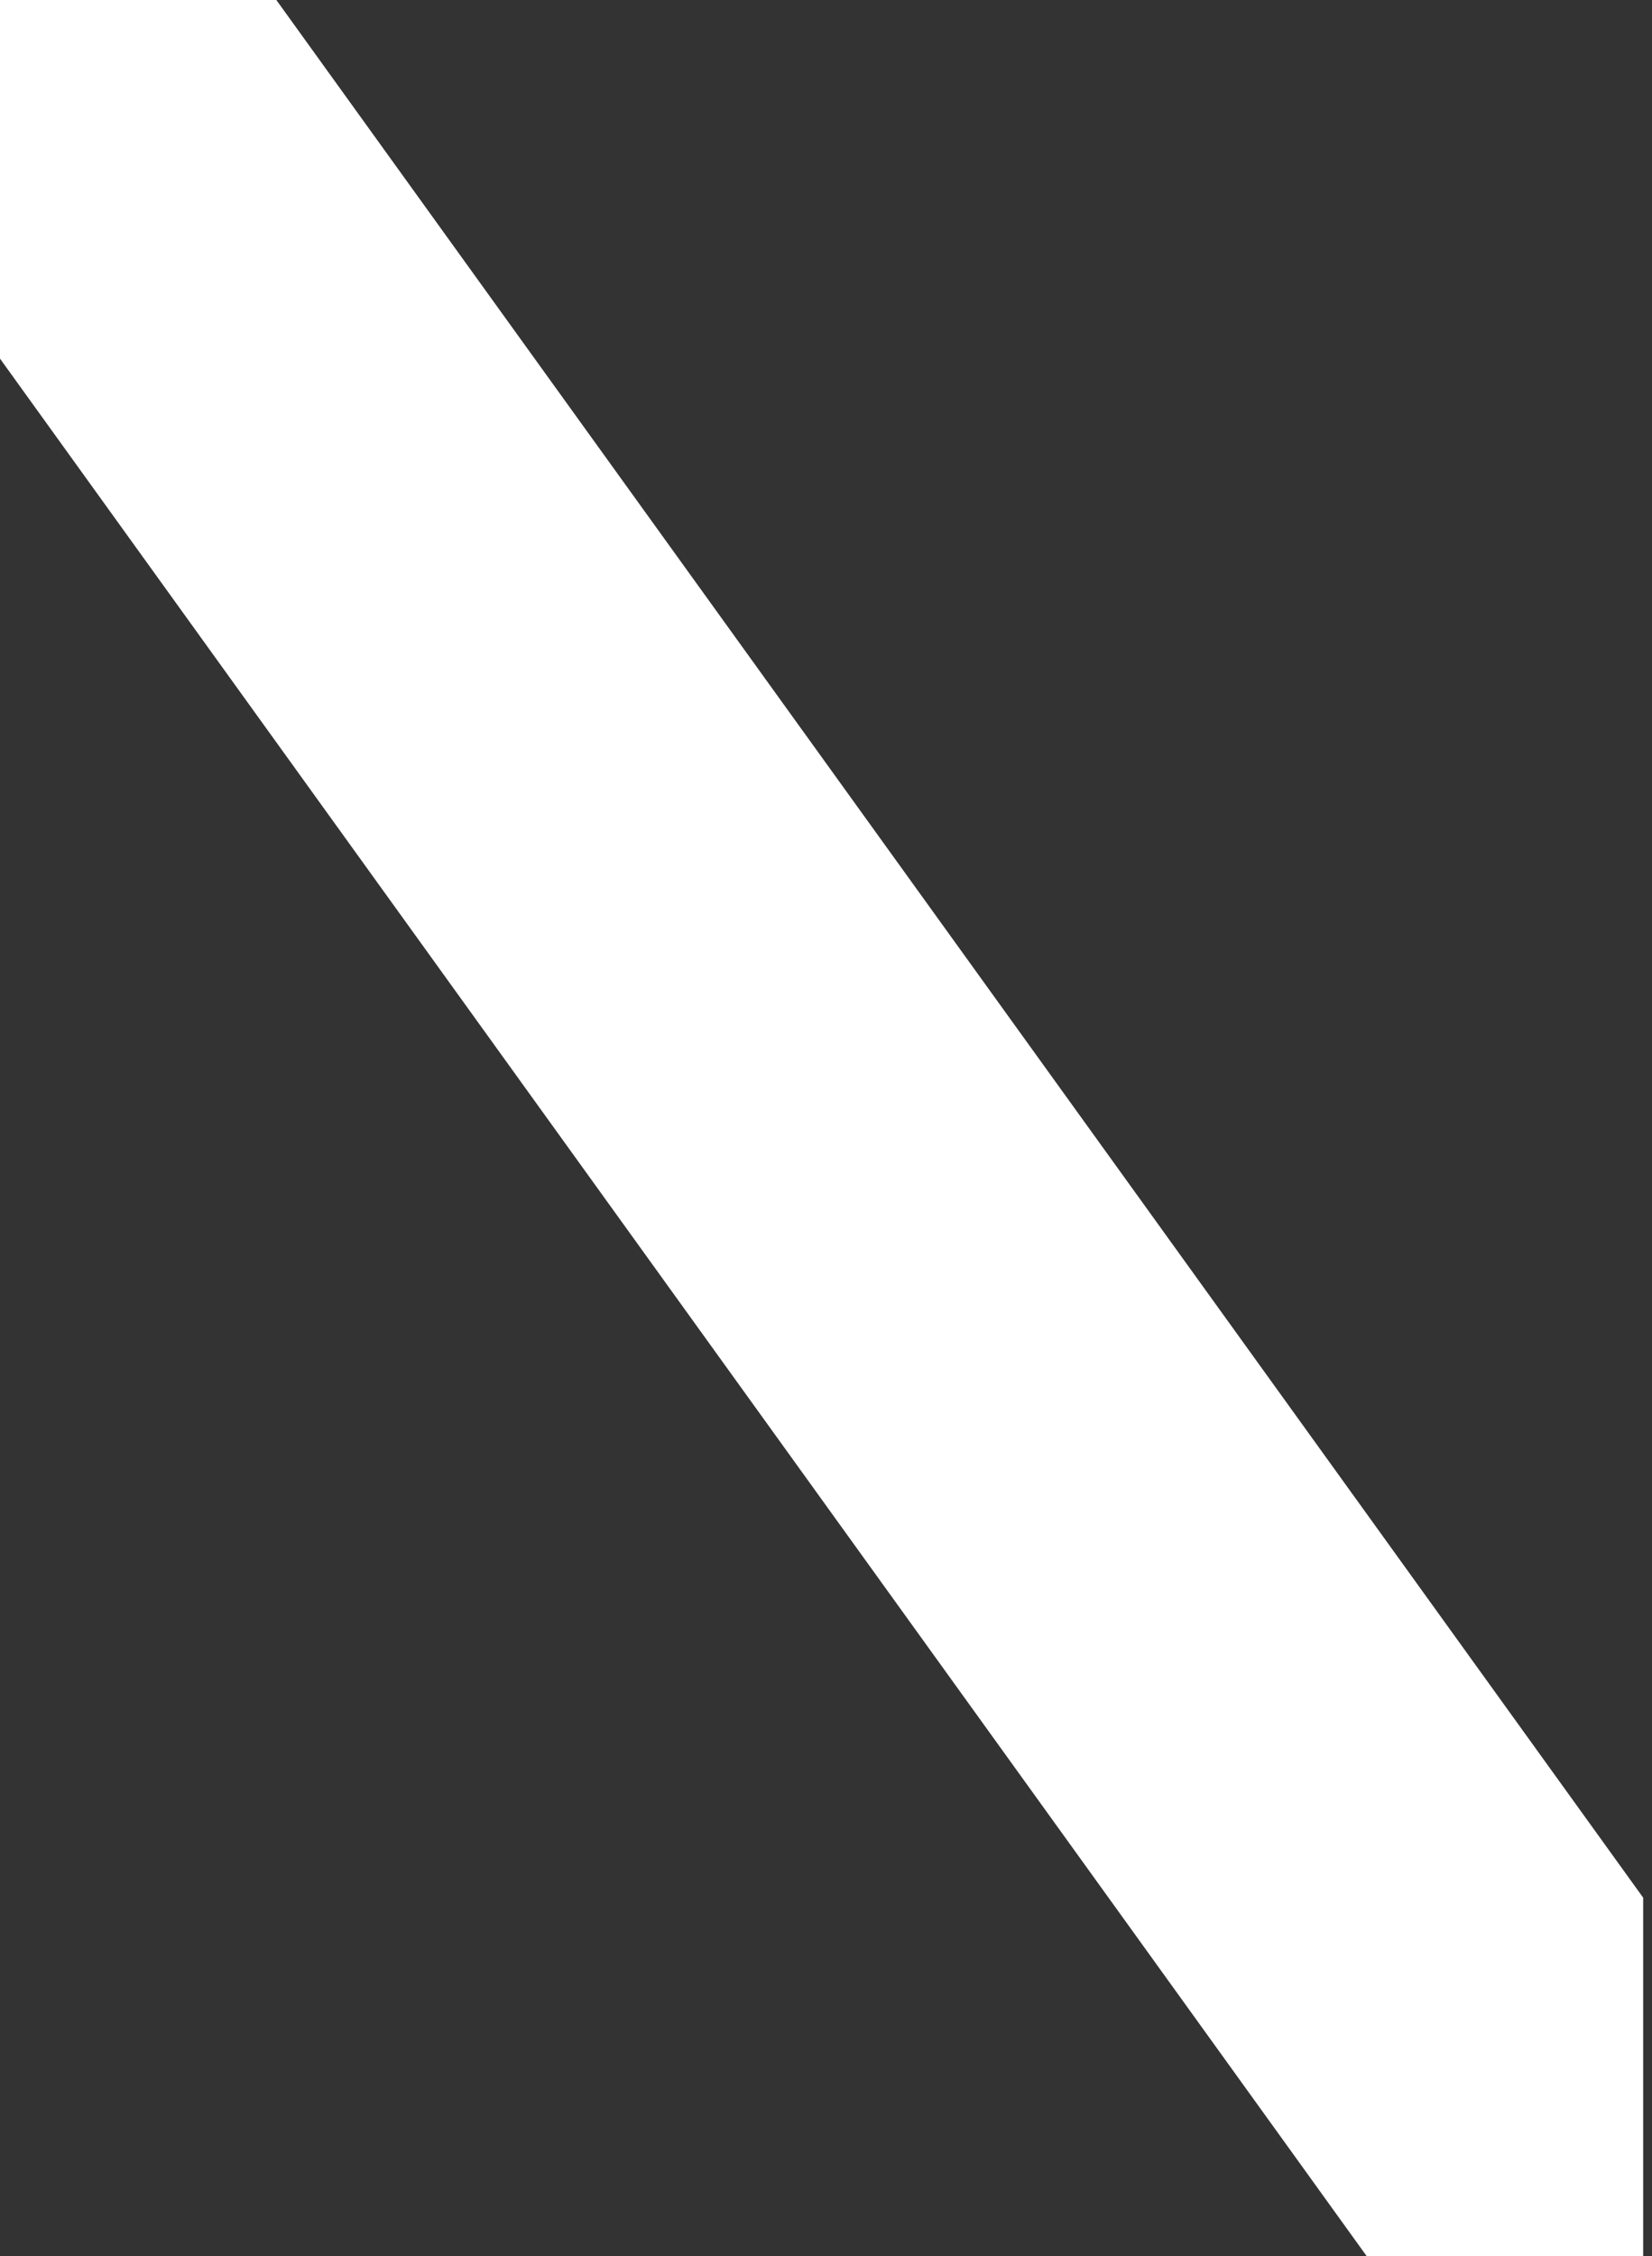 <svg xmlns="http://www.w3.org/2000/svg" width="104" height="142" fill="none"><rect width="100%" height="100%" fill="#333333" stroke="none"/><g clip-path="url(#a)"><path d="M17.397 0H0v22.57L86.046 142h17.398v-22.57L17.397 0Z" fill="#fff"/></g><defs><clipPath id="a"><path fill="#fff" d="M0 0h103.444v142H0z"/></clipPath></defs></svg>